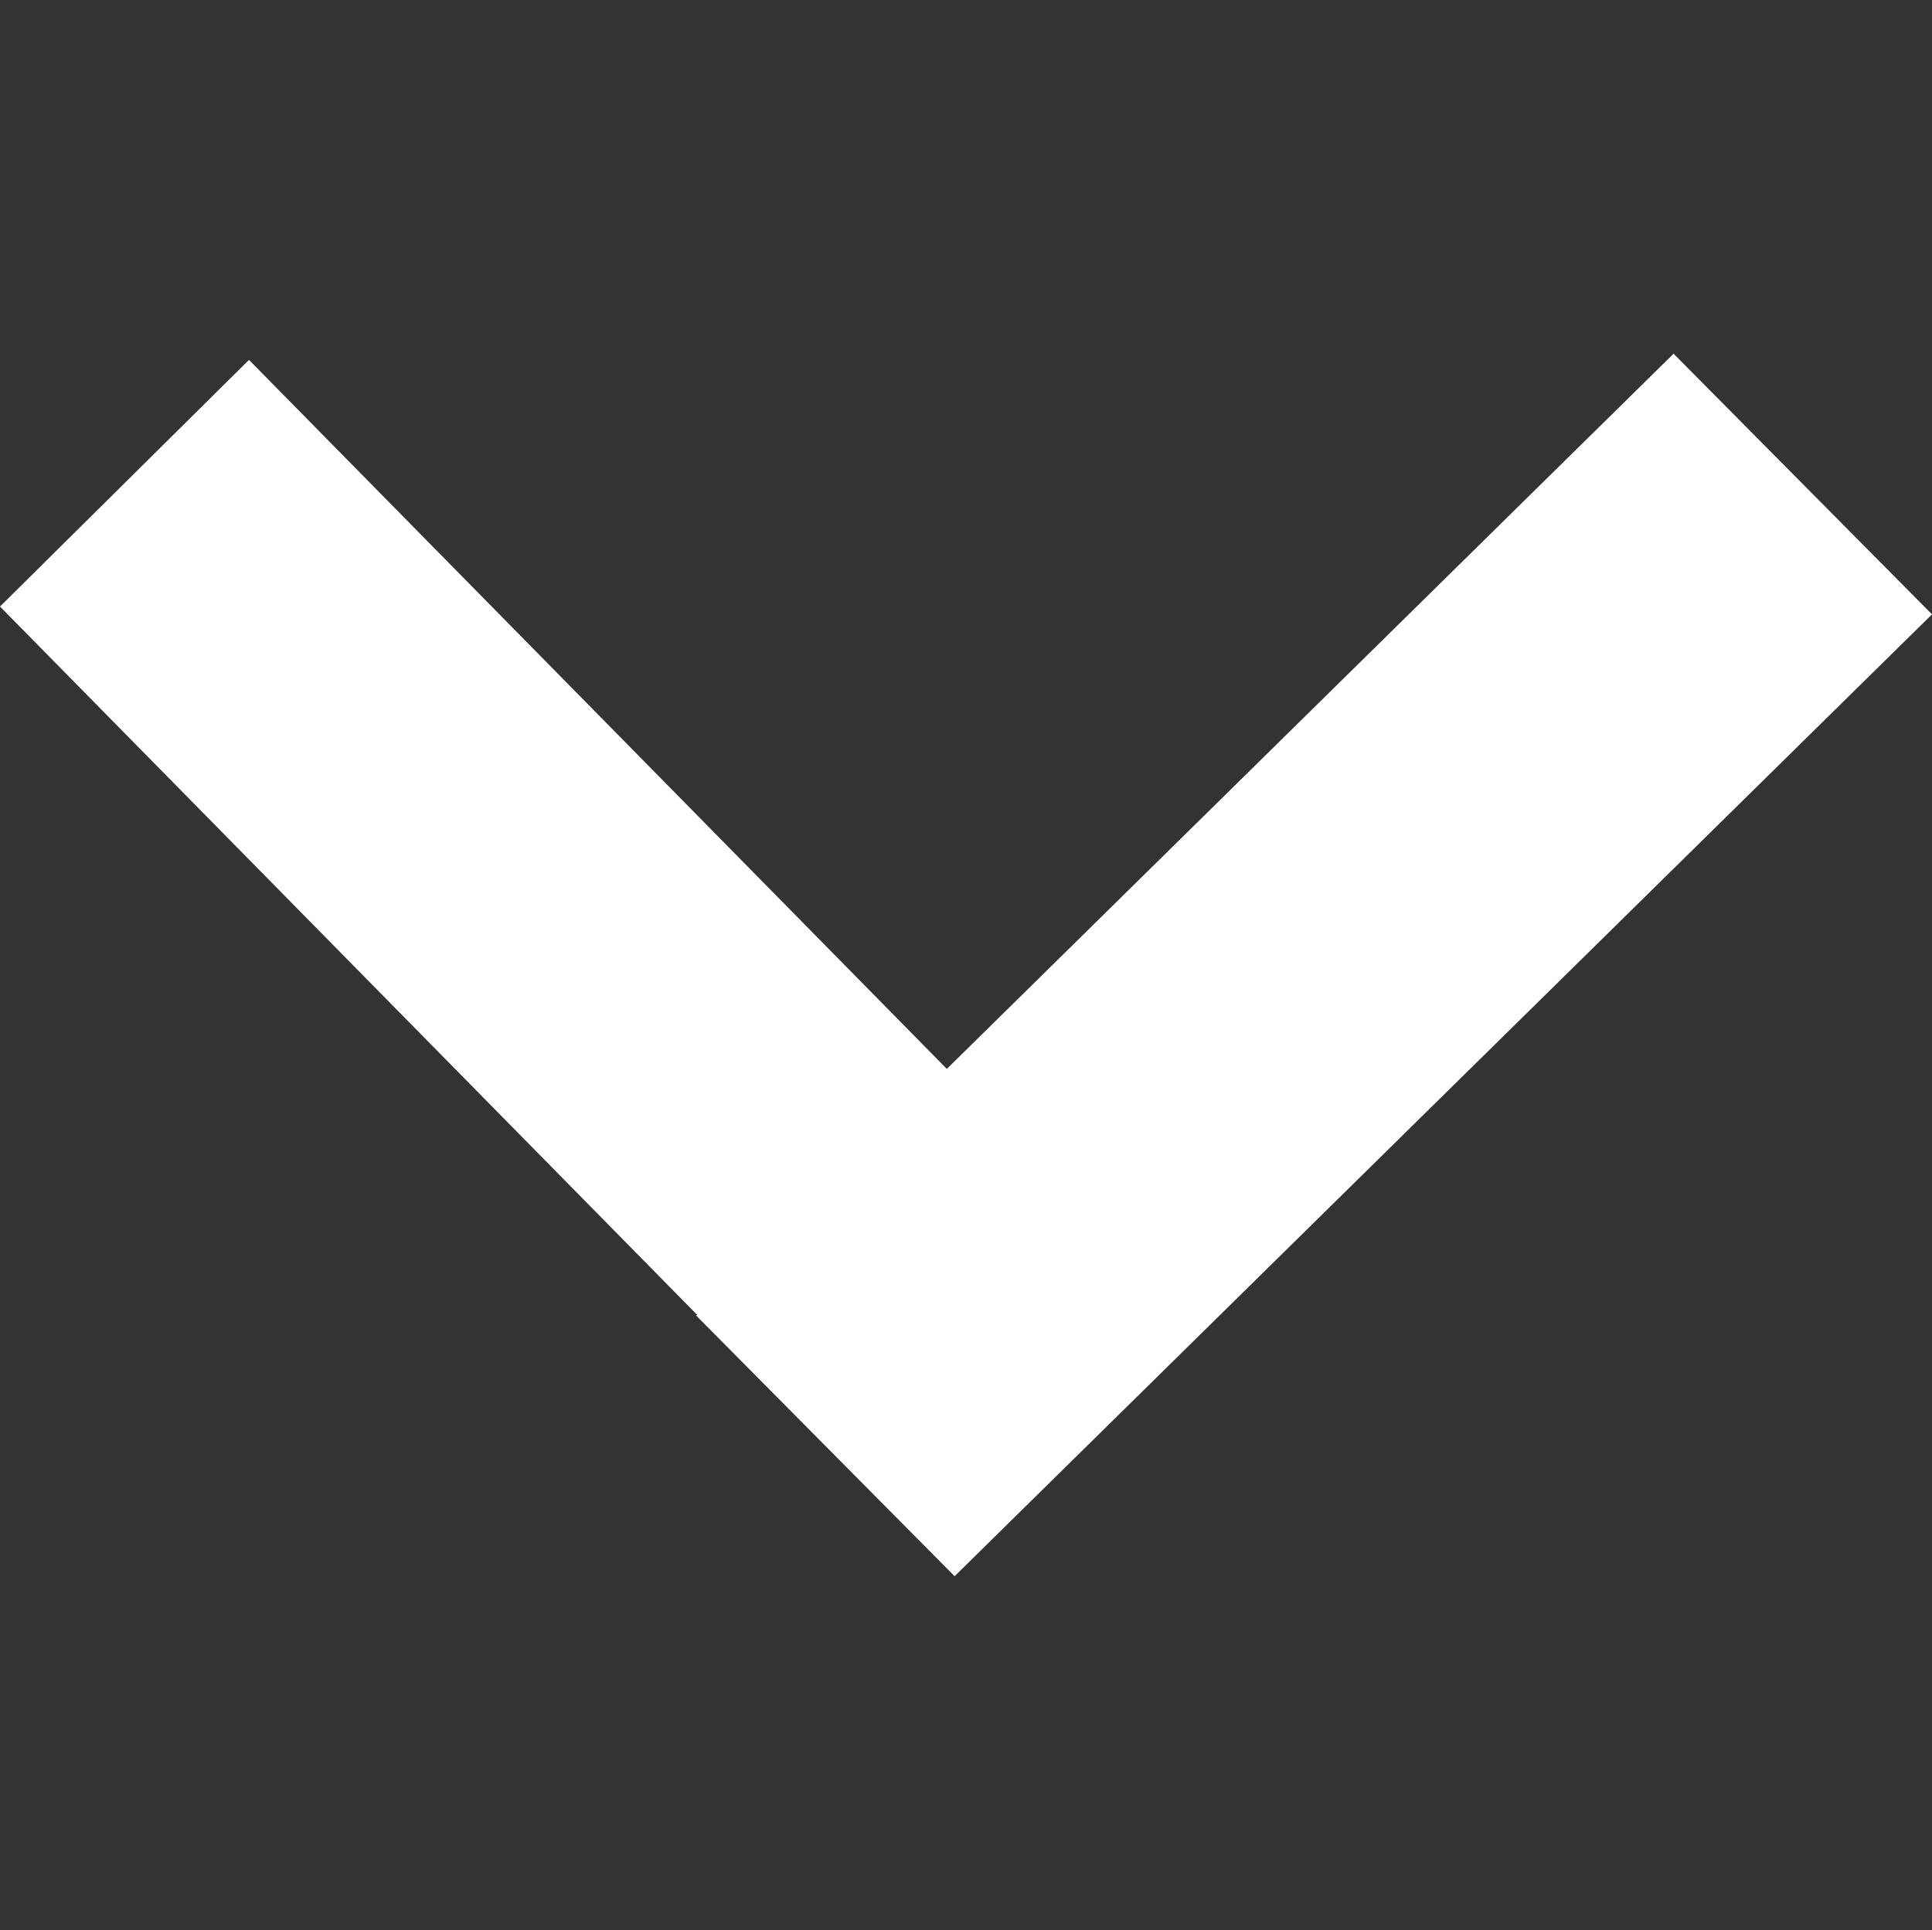 <?xml version="1.0" encoding="utf-8"?>
<!-- Generator: Adobe Illustrator 22.1.0, SVG Export Plug-In . SVG Version: 6.00 Build 0)  -->
<svg version="1.1" id="Ebene_1" xmlns="http://www.w3.org/2000/svg" x="0px" y="0px"
     viewBox="0 0 593.6 593.2" style="enable-background:new 0 0 593.6 593.2;" xml:space="preserve">
<rect x="0" y="0" width="593.6" height="593.2" fill="#333333" stroke="none"/>
<style type="text/css">
	.st0{fill:#FFFFFF;}
</style>
    <g>
	<polygon class="st0" points="252.1,442.6 0,186.4 76.5,110.6 328.6,366.8 	"/>
        <polygon class="st0" points="213.9,404.3 514.2,108.7 593.6,188.8 293.3,484.4 	"/>
</g>
</svg>
